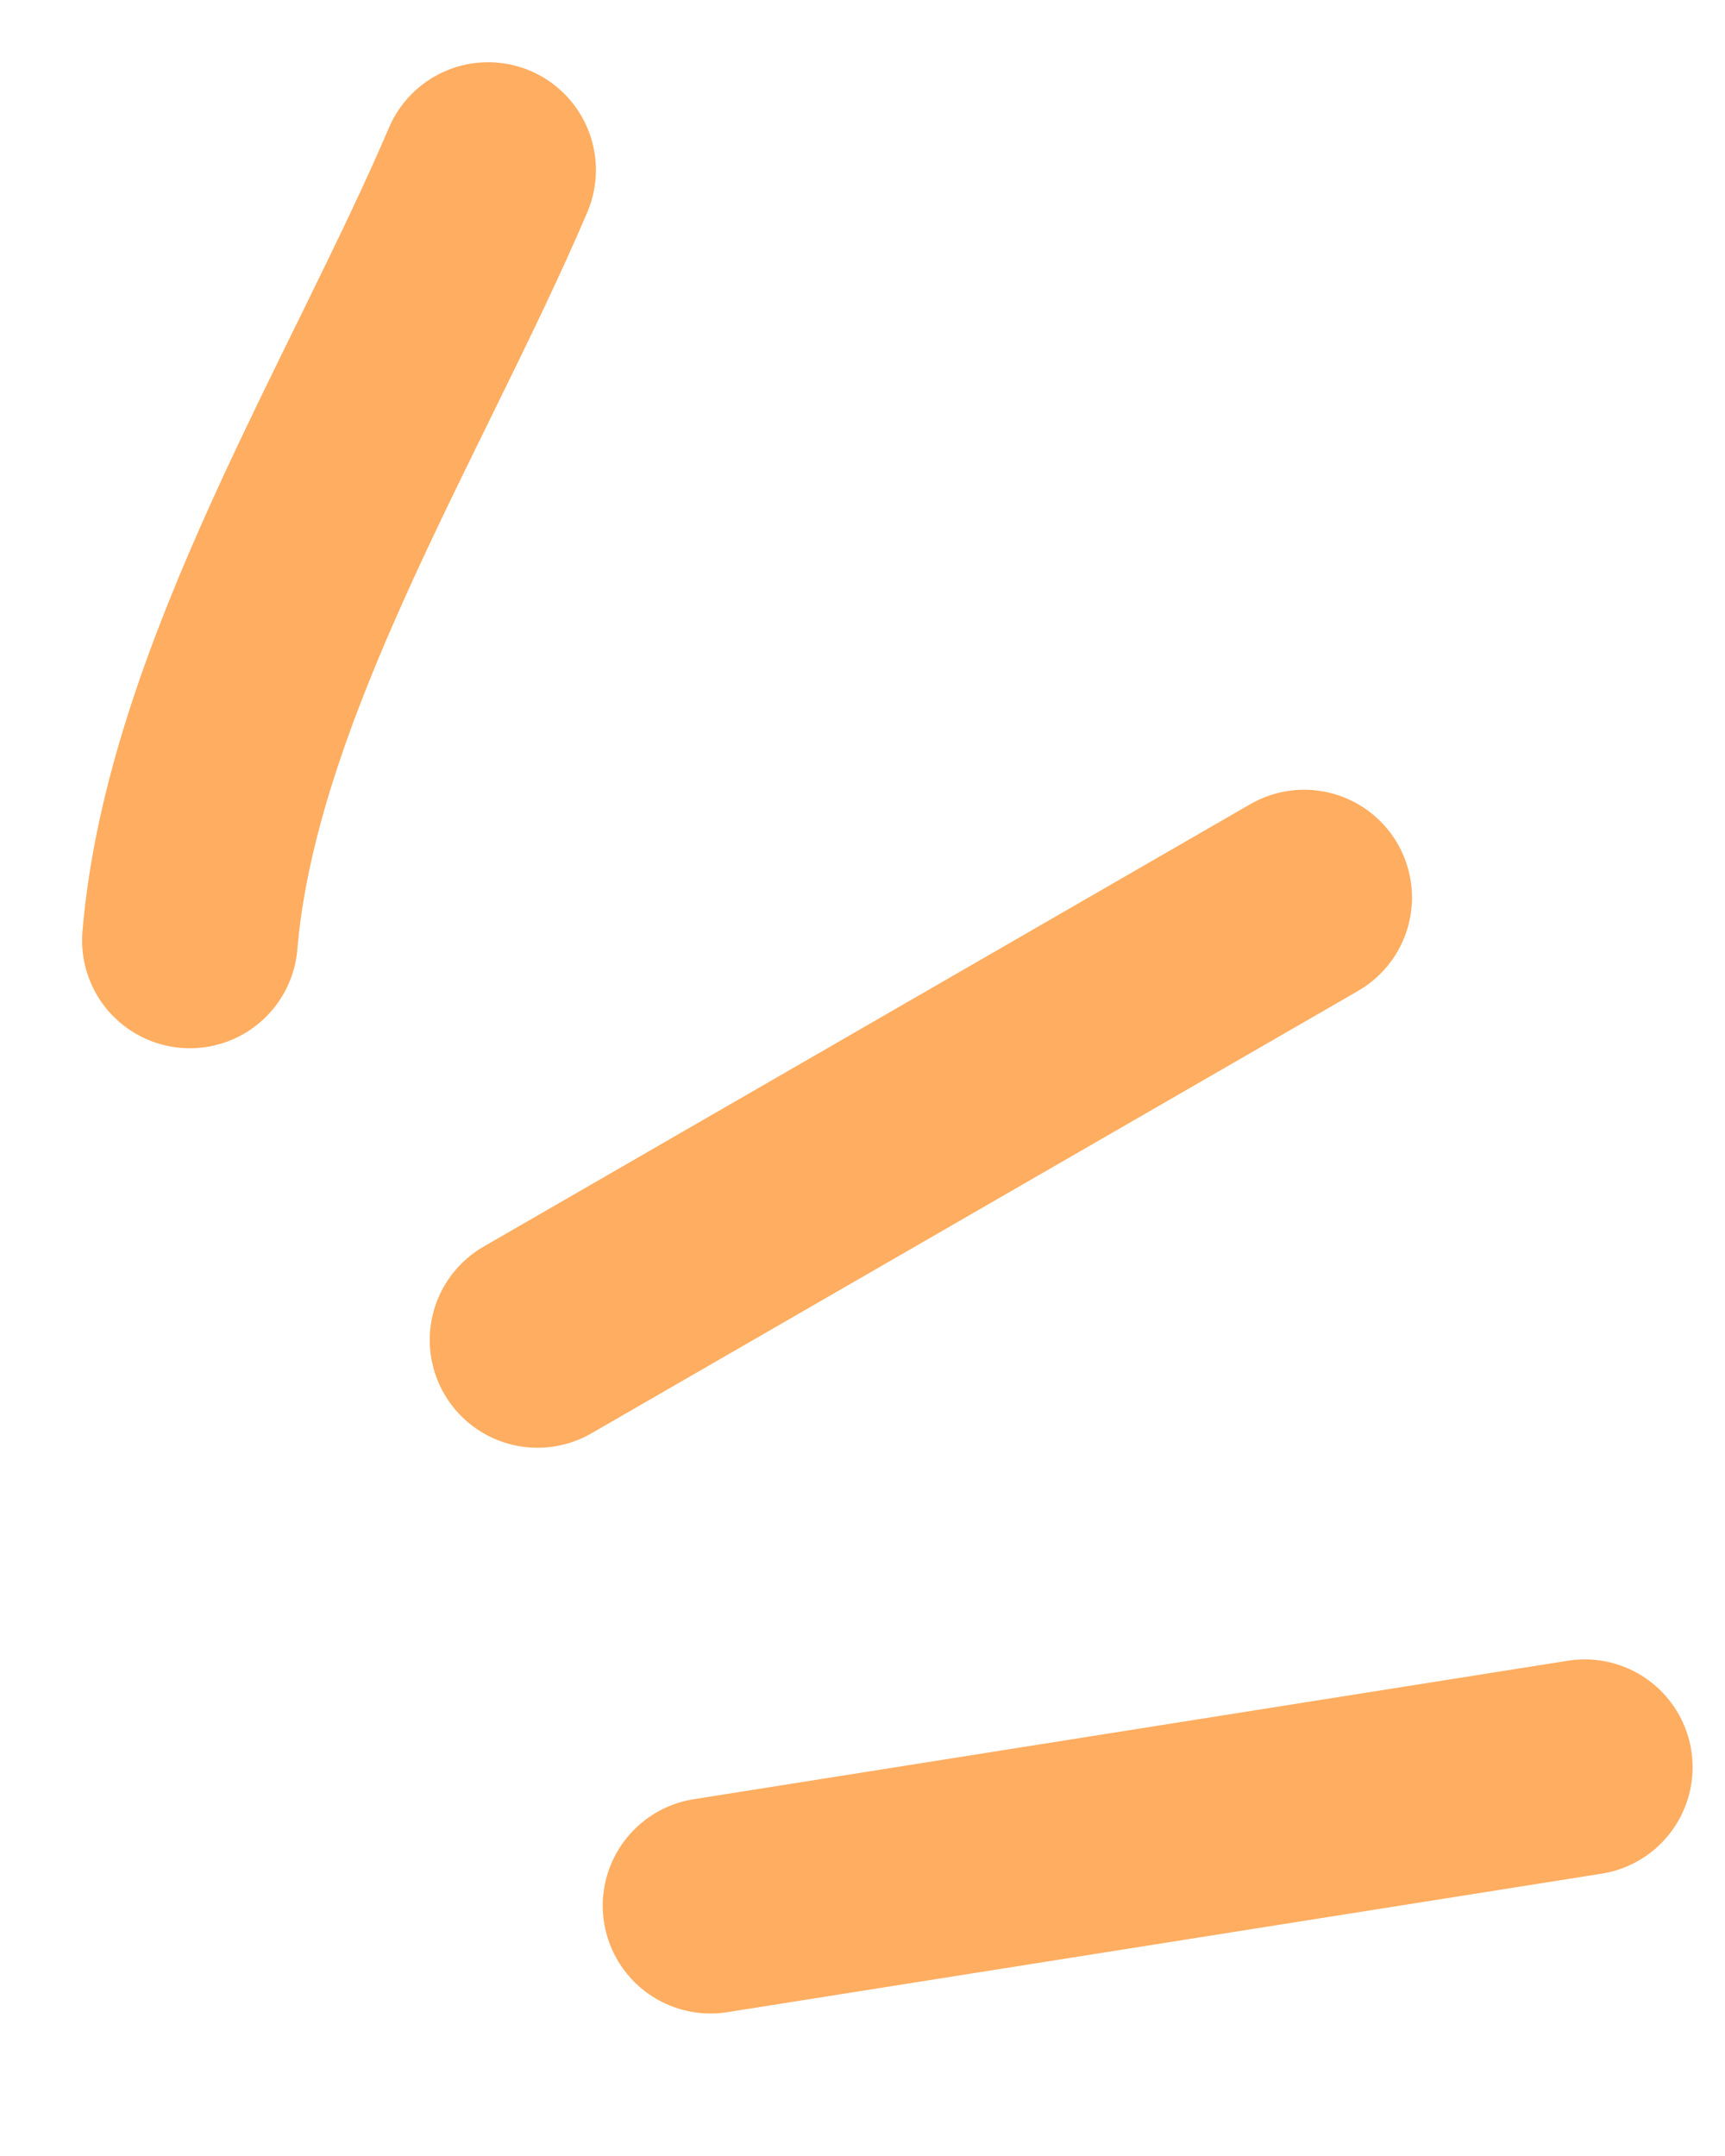 <svg width="24" height="30" viewBox="0 0 24 30" fill="none" xmlns="http://www.w3.org/2000/svg">
<path d="M2.642 13.086C2.944 9.5 5.399 5.63 6.791 2.366" stroke="#FFAD60" stroke-width="3" stroke-linecap="round"/>
<path d="M7.479 18.645L18.145 12.489" stroke="#FFAD60" stroke-width="3" stroke-linecap="round"/>
<path d="M9.886 26.517L22.049 24.59" stroke="#FFAD60" stroke-width="3" stroke-linecap="round"/>
</svg>
